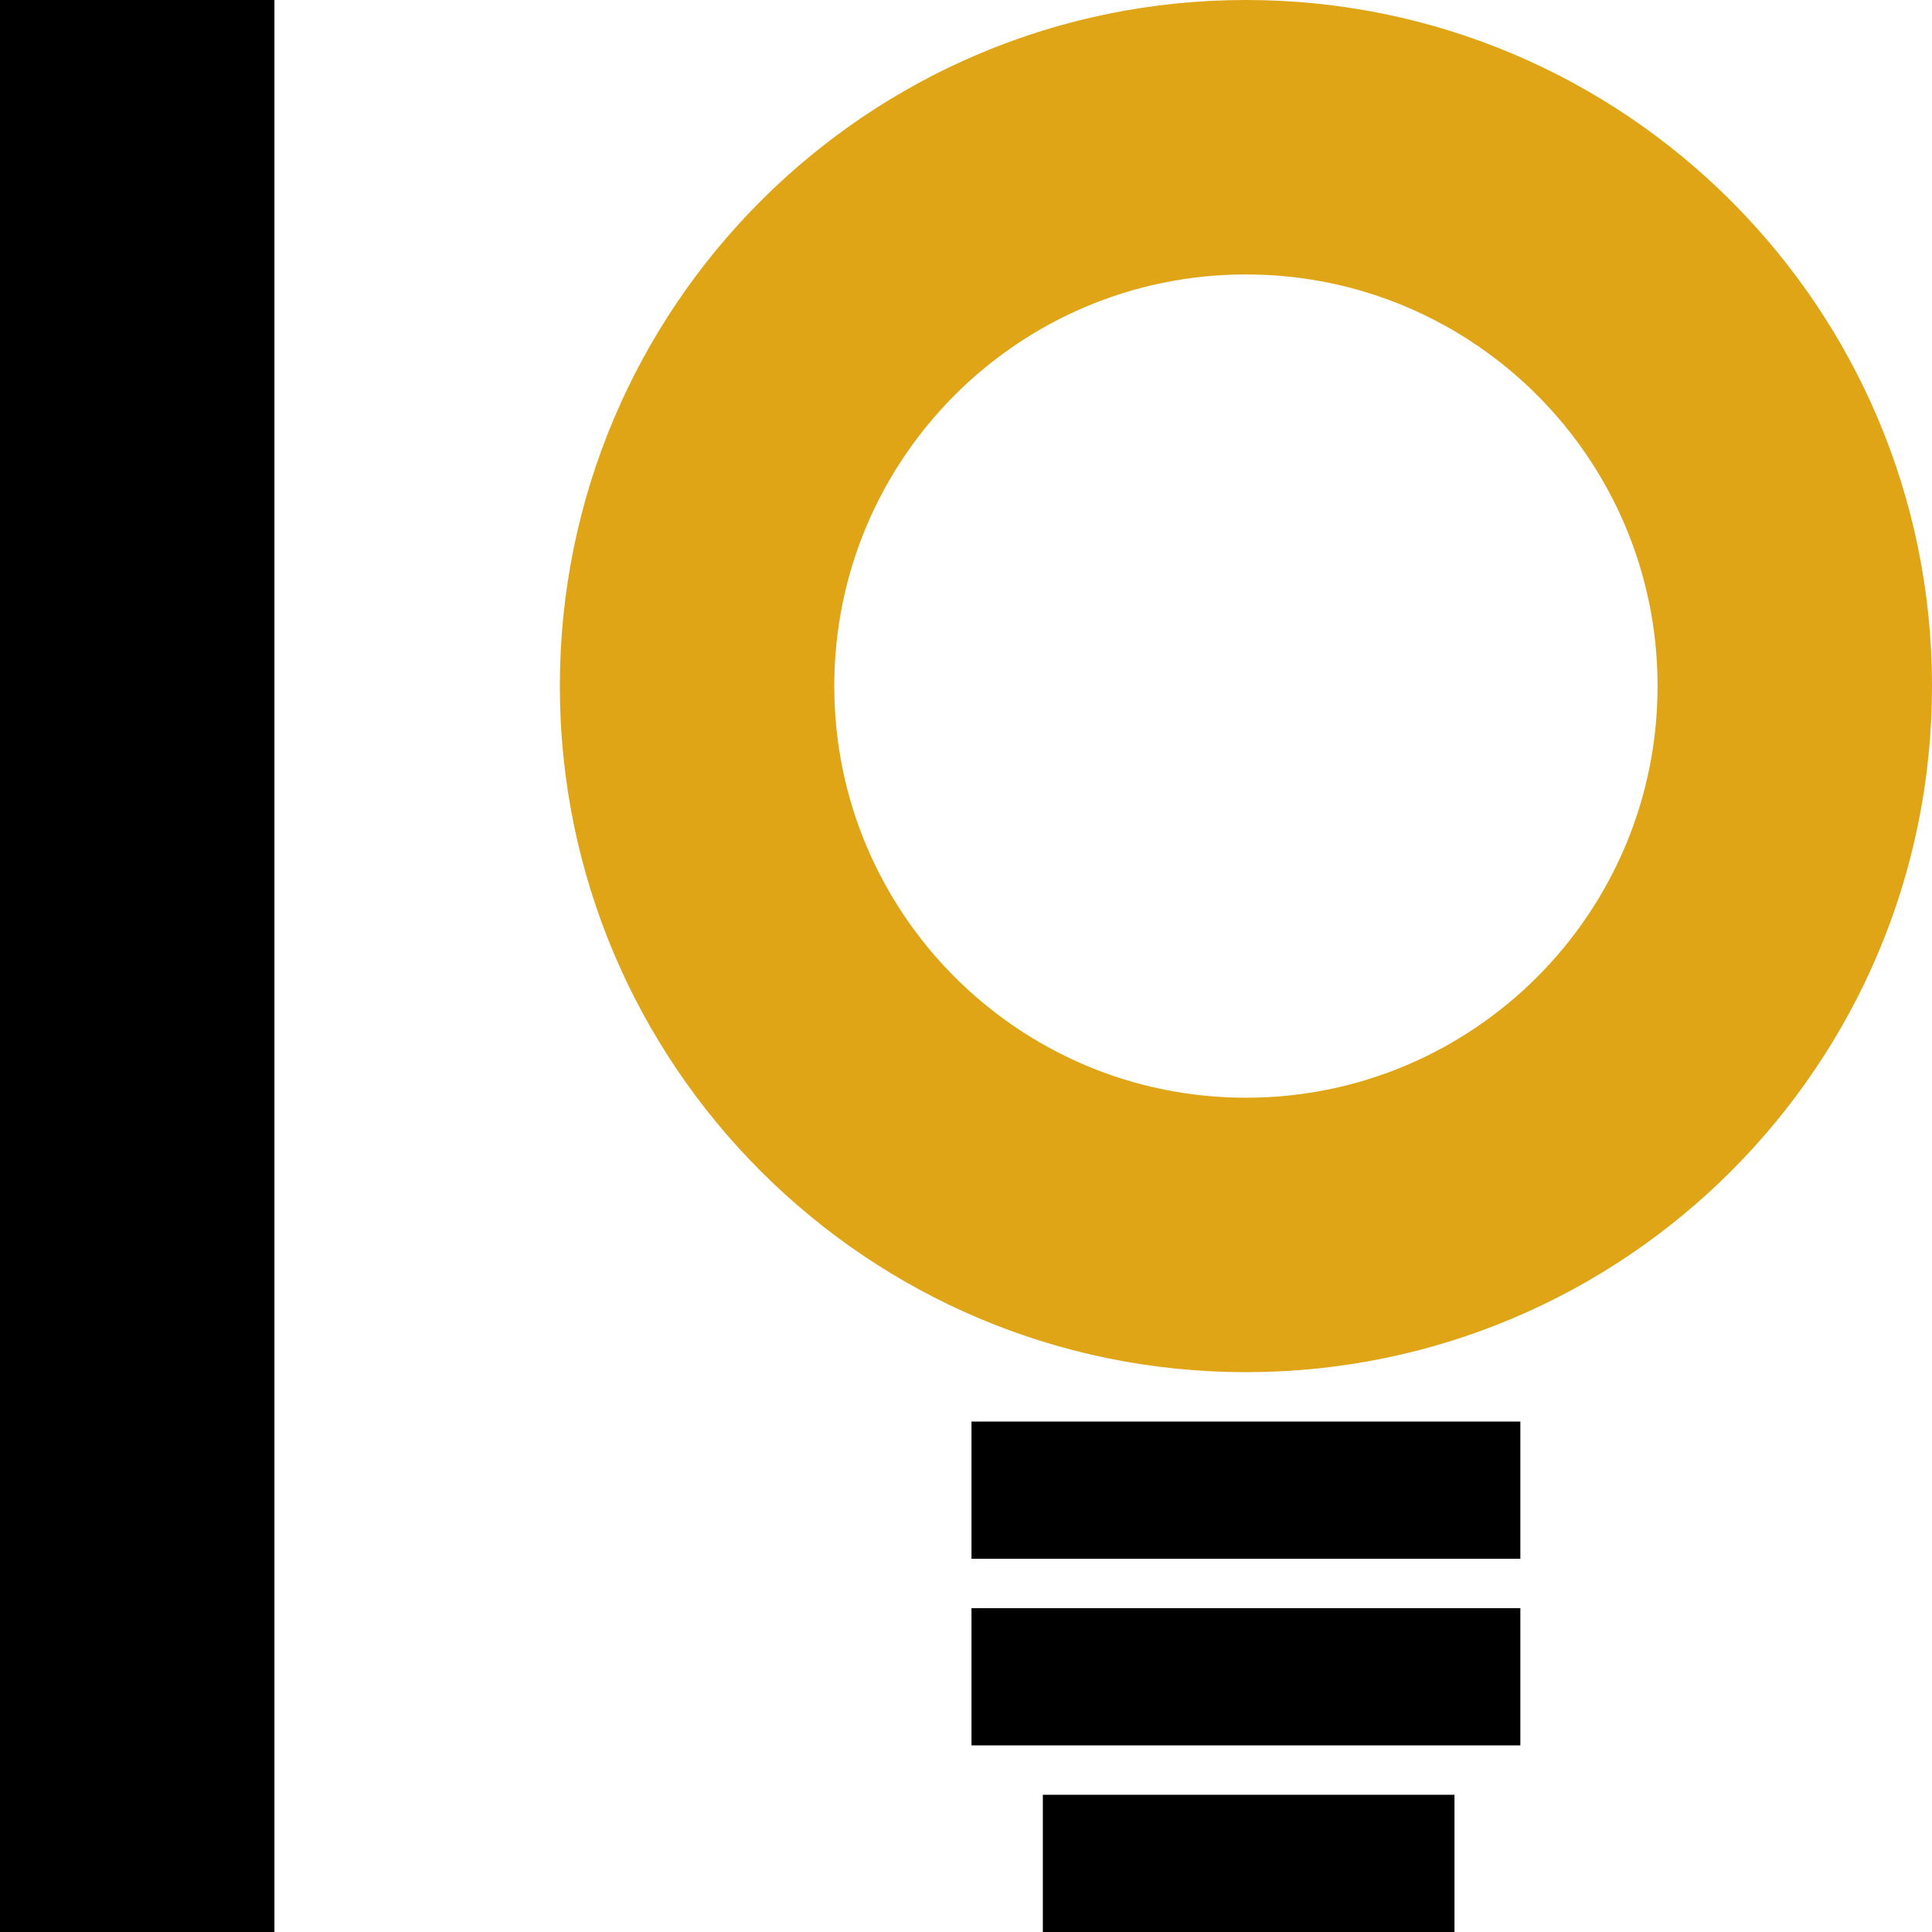 <svg width="352" height="352" viewBox="0 0 352 352" fill="none" xmlns="http://www.w3.org/2000/svg">
<style>
    .theme {
      fill: black;
    }
    @media (prefers-color-scheme: dark) {
      .theme {
        fill: white;
      }
    }
  </style>
<rect class="theme" width="50" height="352" fill="black"/>
<path d="M352 125C352 194.036 296.036 250 227 250C157.964 250 102 194.036 102 125C102 55.964 157.964 0 227 0C296.036 0 352 55.964 352 125ZM152 125C152 166.421 185.579 200 227 200C268.421 200 302 166.421 302 125C302 83.579 268.421 50 227 50C185.579 50 152 83.579 152 125Z" fill="#E0A417"/>
<rect class="theme" x="177" y="259" width="100" height="25" fill="black"/>
<rect class="theme" x="177" y="293" width="100" height="25" fill="black"/>
<rect class="theme" x="190" y="327" width="75" height="25" fill="black"/>
</svg>
